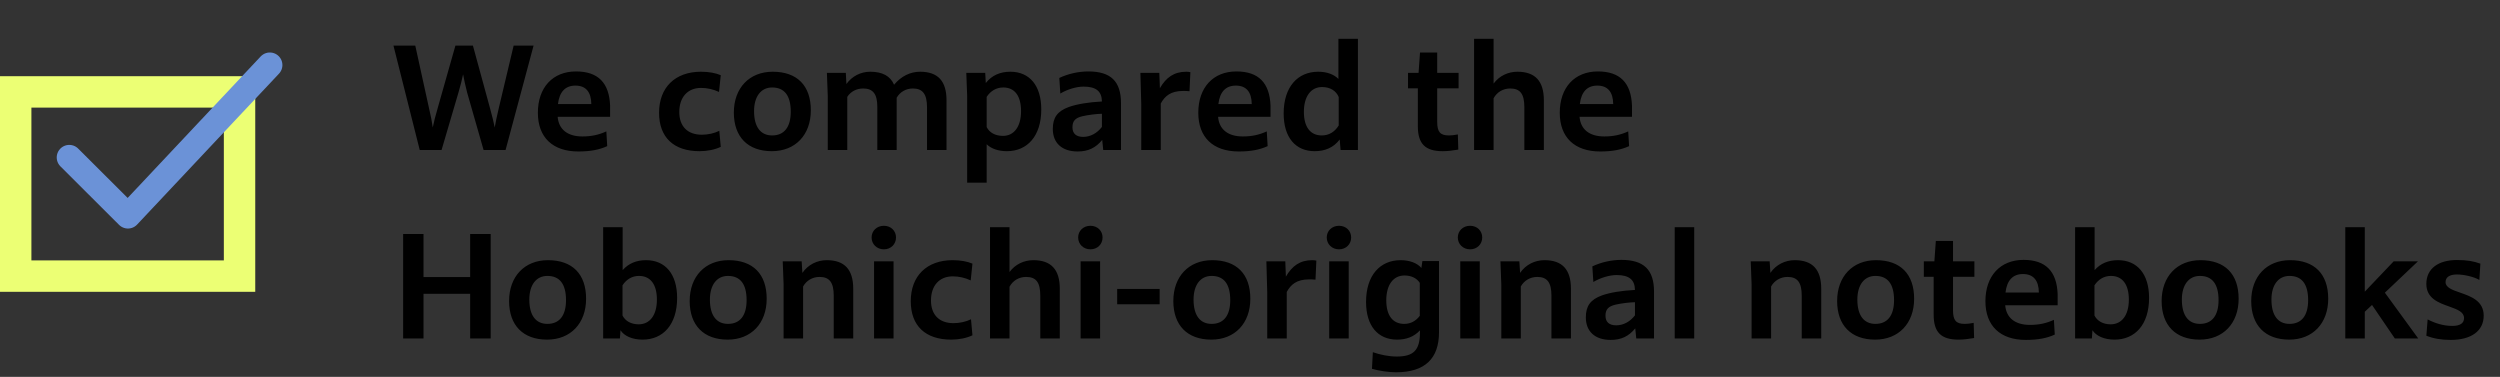 <svg width="398" height="60" viewBox="0 0 398 60" fill="none" xmlns="http://www.w3.org/2000/svg">
<rect x="0" y="0" width="398" height="60" fill="#333333" stroke="none"/>
<path d="M66.823 23.885L62.637 7.256H66.11L68.272 17.1C68.594 18.457 68.778 19.423 68.893 20.297C69.077 19.423 69.307 18.48 69.698 17.146L72.504 7.256H75.287L78.001 17.192C78.392 18.595 78.599 19.492 78.76 20.297C78.898 19.492 79.082 18.572 79.427 17.123L81.773 7.256H84.947L80.485 23.885H76.989L74.367 14.731C74.091 13.65 73.884 12.707 73.723 11.833C73.539 12.707 73.309 13.65 72.987 14.731L70.296 23.885H66.823ZM92.069 24.115C87.975 24.115 85.629 21.861 85.629 17.951C85.629 13.949 87.975 11.373 91.701 11.373C95.22 11.373 96.991 13.19 97.129 16.824V18.595H88.78C88.941 20.573 90.321 21.723 92.713 21.723C94.162 21.723 95.312 21.47 96.531 20.918L96.669 23.264C95.427 23.839 93.978 24.115 92.069 24.115ZM91.609 13.627C89.999 13.627 89.056 14.616 88.826 16.571H94.139C94.116 14.639 93.265 13.627 91.609 13.627ZM111.363 24.069C107.246 24.069 104.923 21.861 104.923 17.951C104.923 13.926 107.476 11.419 111.593 11.419C112.858 11.419 113.939 11.626 114.744 11.971L114.468 14.639C113.571 14.225 112.605 13.995 111.616 13.995C109.477 13.995 108.143 15.467 108.143 17.836C108.143 20.113 109.454 21.447 111.731 21.447C112.72 21.447 113.732 21.217 114.514 20.826L114.744 23.379C113.847 23.816 112.605 24.069 111.363 24.069ZM122.876 24.069C119.058 24.069 116.827 21.792 116.827 17.928C116.827 14.018 119.288 11.419 123.014 11.419C126.901 11.419 129.086 13.627 129.086 17.56C129.086 21.47 126.625 24.069 122.876 24.069ZM122.922 21.562C124.831 21.562 125.889 20.251 125.889 17.79C125.889 15.214 124.877 13.926 122.922 13.926C121.151 13.926 120.047 15.352 120.047 17.698C120.047 20.205 121.082 21.562 122.922 21.562ZM131.78 23.885V15.283L131.642 11.603H134.655L134.747 13.374C135.644 12.132 137.024 11.419 138.542 11.419C140.497 11.419 141.739 12.109 142.337 13.489C143.464 12.132 144.913 11.419 146.477 11.419C149.329 11.419 150.686 12.914 150.686 15.973V23.885H147.581V17.077C147.581 14.984 146.891 14.087 145.327 14.087C144.223 14.087 143.28 14.639 142.751 15.559V23.885H139.669V17.008C139.669 14.961 138.979 14.087 137.415 14.087C136.357 14.087 135.437 14.57 134.885 15.421V23.885H131.78ZM153.972 29.083V15.26L153.834 11.603H156.847L156.939 13.213C157.905 11.994 159.216 11.419 160.849 11.419C163.908 11.419 165.771 13.627 165.771 17.422C165.771 21.7 163.517 24.069 160.297 24.069C158.917 24.069 157.767 23.655 157.077 22.965V29.083H153.972ZM159.722 13.926C158.618 13.926 157.698 14.478 157.077 15.421V20.228C157.514 21.102 158.434 21.631 159.676 21.631C161.424 21.631 162.551 20.182 162.551 17.698C162.551 15.26 161.539 13.926 159.722 13.926ZM171.563 24.115C169.079 24.115 167.607 22.781 167.607 20.527C167.607 18.71 168.343 17.698 170.16 17.031C171.471 16.571 173.265 16.272 175.427 16.157C175.404 14.524 174.484 13.788 172.506 13.788C171.379 13.788 169.907 14.225 168.803 14.892L168.642 12.408C170.045 11.741 171.701 11.373 173.265 11.373C176.83 11.373 178.463 12.937 178.463 16.433V23.885H175.634L175.473 22.275C174.438 23.54 173.242 24.115 171.563 24.115ZM170.735 20.274C170.735 21.263 171.333 21.792 172.437 21.792C173.587 21.792 174.645 21.217 175.427 20.205V18.112C174.461 18.135 173.242 18.296 172.322 18.503C171.172 18.779 170.735 19.262 170.735 20.274ZM181.688 23.885V16.571L181.55 11.603H184.563L184.655 14.041C185.644 12.339 186.886 11.419 188.864 11.419C189.048 11.419 189.278 11.442 189.508 11.488L189.37 14.524C188.979 14.478 188.657 14.478 188.358 14.478C186.357 14.478 185.437 15.306 184.793 16.479V23.885H181.688ZM197.208 24.115C193.114 24.115 190.768 21.861 190.768 17.951C190.768 13.949 193.114 11.373 196.84 11.373C200.359 11.373 202.13 13.19 202.268 16.824V18.595H193.919C194.08 20.573 195.46 21.723 197.852 21.723C199.301 21.723 200.451 21.47 201.67 20.918L201.808 23.264C200.566 23.839 199.117 24.115 197.208 24.115ZM196.748 13.627C195.138 13.627 194.195 14.616 193.965 16.571H199.278C199.255 14.639 198.404 13.627 196.748 13.627ZM209.303 24.069C206.244 24.069 204.358 21.884 204.358 18.066C204.358 13.811 206.612 11.419 209.855 11.419C211.258 11.419 212.385 11.856 213.075 12.569V6.175H216.18V23.885H213.42L213.282 22.206C212.316 23.494 210.936 24.069 209.303 24.069ZM207.578 17.813C207.578 20.228 208.613 21.562 210.43 21.562C211.58 21.562 212.5 20.987 213.121 19.975V15.444C212.707 14.455 211.764 13.857 210.476 13.857C208.705 13.857 207.578 15.329 207.578 17.813ZM229.677 24.069C226.894 24.069 225.721 22.896 225.721 20.09V14.064H224.157V11.603H225.836L226.066 8.36H228.803V11.603H232.207V14.064H228.803V19.4C228.803 21.01 229.286 21.562 230.666 21.562C231.034 21.562 231.54 21.516 232.092 21.401L232.161 23.816C231.241 23.977 230.413 24.069 229.677 24.069ZM234.674 23.885V6.175H237.779V13.305C238.699 12.063 240.102 11.419 241.574 11.419C244.403 11.419 245.783 12.914 245.783 15.973V23.885H242.678V17.077C242.678 14.984 242.034 14.087 240.424 14.087C239.297 14.087 238.308 14.662 237.779 15.651V23.885H234.674ZM254.753 24.115C250.659 24.115 248.313 21.861 248.313 17.951C248.313 13.949 250.659 11.373 254.385 11.373C257.904 11.373 259.675 13.19 259.813 16.824V18.595H251.464C251.625 20.573 253.005 21.723 255.397 21.723C256.846 21.723 257.996 21.47 259.215 20.918L259.353 23.264C258.111 23.839 256.662 24.115 254.753 24.115ZM254.293 13.627C252.683 13.627 251.74 14.616 251.51 16.571H256.823C256.8 14.639 255.949 13.627 254.293 13.627ZM64.178 53.885V37.256H67.421V44.11H74.85V37.256H78.116V53.885H74.85V46.778H67.421V53.885H64.178ZM87.096 54.069C83.278 54.069 81.047 51.792 81.047 47.928C81.047 44.018 83.508 41.419 87.234 41.419C91.121 41.419 93.306 43.627 93.306 47.56C93.306 51.47 90.845 54.069 87.096 54.069ZM87.142 51.562C89.051 51.562 90.109 50.251 90.109 47.79C90.109 45.214 89.097 43.926 87.142 43.926C85.371 43.926 84.267 45.352 84.267 47.698C84.267 50.205 85.302 51.562 87.142 51.562ZM96.022 53.885V36.175H99.127V43.006C100.07 41.925 101.335 41.419 102.853 41.419C105.912 41.419 107.798 43.627 107.798 47.422C107.798 51.7 105.544 54.069 102.301 54.069C100.668 54.069 99.38 53.494 98.782 52.574L98.69 53.885H96.022ZM101.726 43.926C100.622 43.926 99.725 44.478 99.104 45.421V50.228C99.541 51.102 100.461 51.631 101.68 51.631C103.451 51.631 104.578 50.182 104.578 47.698C104.578 45.26 103.543 43.926 101.726 43.926ZM115.846 54.069C112.028 54.069 109.797 51.792 109.797 47.928C109.797 44.018 112.258 41.419 115.984 41.419C119.871 41.419 122.056 43.627 122.056 47.56C122.056 51.47 119.595 54.069 115.846 54.069ZM115.892 51.562C117.801 51.562 118.859 50.251 118.859 47.79C118.859 45.214 117.847 43.926 115.892 43.926C114.121 43.926 113.017 45.352 113.017 47.698C113.017 50.205 114.052 51.562 115.892 51.562ZM124.749 53.885V45.283L124.611 41.603H127.624L127.739 43.443C128.659 42.109 130.108 41.419 131.626 41.419C134.455 41.419 135.835 42.914 135.835 45.973V53.885H132.73V47.077C132.73 44.984 132.063 44.087 130.476 44.087C129.349 44.087 128.383 44.662 127.854 45.605V53.885H124.749ZM140.713 39.694C139.586 39.694 138.758 38.866 138.758 37.808C138.758 36.75 139.586 35.945 140.713 35.945C141.84 35.945 142.645 36.75 142.645 37.808C142.645 38.866 141.84 39.694 140.713 39.694ZM139.149 53.885V41.603H142.254V53.885H139.149ZM151.433 54.069C147.316 54.069 144.993 51.861 144.993 47.951C144.993 43.926 147.546 41.419 151.663 41.419C152.928 41.419 154.009 41.626 154.814 41.971L154.538 44.639C153.641 44.225 152.675 43.995 151.686 43.995C149.547 43.995 148.213 45.467 148.213 47.836C148.213 50.113 149.524 51.447 151.801 51.447C152.79 51.447 153.802 51.217 154.584 50.826L154.814 53.379C153.917 53.816 152.675 54.069 151.433 54.069ZM157.61 53.885V36.175H160.715V43.305C161.635 42.063 163.038 41.419 164.51 41.419C167.339 41.419 168.719 42.914 168.719 45.973V53.885H165.614V47.077C165.614 44.984 164.97 44.087 163.36 44.087C162.233 44.087 161.244 44.662 160.715 45.651V53.885H157.61ZM173.596 39.694C172.469 39.694 171.641 38.866 171.641 37.808C171.641 36.75 172.469 35.945 173.596 35.945C174.723 35.945 175.528 36.75 175.528 37.808C175.528 38.866 174.723 39.694 173.596 39.694ZM172.032 53.885V41.603H175.137V53.885H172.032ZM177.853 48.434V45.996H184.615V48.434H177.853ZM192.842 54.069C189.024 54.069 186.793 51.792 186.793 47.928C186.793 44.018 189.254 41.419 192.98 41.419C196.867 41.419 199.052 43.627 199.052 47.56C199.052 51.47 196.591 54.069 192.842 54.069ZM192.888 51.562C194.797 51.562 195.855 50.251 195.855 47.79C195.855 45.214 194.843 43.926 192.888 43.926C191.117 43.926 190.013 45.352 190.013 47.698C190.013 50.205 191.048 51.562 192.888 51.562ZM201.745 53.885V46.571L201.607 41.603H204.62L204.712 44.041C205.701 42.339 206.943 41.419 208.921 41.419C209.105 41.419 209.335 41.442 209.565 41.488L209.427 44.524C209.036 44.478 208.714 44.478 208.415 44.478C206.414 44.478 205.494 45.306 204.85 46.479V53.885H201.745ZM213.172 39.694C212.045 39.694 211.217 38.866 211.217 37.808C211.217 36.75 212.045 35.945 213.172 35.945C214.299 35.945 215.104 36.75 215.104 37.808C215.104 38.866 214.299 39.694 213.172 39.694ZM211.608 53.885V41.603H214.713V53.885H211.608ZM222.42 54.069C219.361 54.069 217.475 51.884 217.475 48.066C217.475 43.811 219.729 41.419 222.972 41.419C224.421 41.419 225.617 41.879 226.284 42.661L226.445 41.557H229.09V52.896C229.09 57.036 226.905 59.267 222.236 59.267C221.109 59.267 219.522 59.037 218.418 58.715L218.556 56.07C219.683 56.461 221.063 56.76 222.351 56.76C225.019 56.76 226.054 55.771 226.054 52.942V52.597C225.111 53.609 223.892 54.069 222.42 54.069ZM220.695 47.813C220.695 50.228 221.73 51.562 223.547 51.562C224.582 51.562 225.41 51.102 226.031 50.274V45.03C225.548 44.294 224.697 43.857 223.593 43.857C221.822 43.857 220.695 45.329 220.695 47.813ZM234.038 39.694C232.911 39.694 232.083 38.866 232.083 37.808C232.083 36.75 232.911 35.945 234.038 35.945C235.165 35.945 235.97 36.75 235.97 37.808C235.97 38.866 235.165 39.694 234.038 39.694ZM232.474 53.885V41.603H235.579V53.885H232.474ZM239.008 53.885V45.283L238.87 41.603H241.883L241.998 43.443C242.918 42.109 244.367 41.419 245.885 41.419C248.714 41.419 250.094 42.914 250.094 45.973V53.885H246.989V47.077C246.989 44.984 246.322 44.087 244.735 44.087C243.608 44.087 242.642 44.662 242.113 45.605V53.885H239.008ZM256.421 54.115C253.937 54.115 252.465 52.781 252.465 50.527C252.465 48.71 253.201 47.698 255.018 47.031C256.329 46.571 258.123 46.272 260.285 46.157C260.262 44.524 259.342 43.788 257.364 43.788C256.237 43.788 254.765 44.225 253.661 44.892L253.5 42.408C254.903 41.741 256.559 41.373 258.123 41.373C261.688 41.373 263.321 42.937 263.321 46.433V53.885H260.492L260.331 52.275C259.296 53.54 258.1 54.115 256.421 54.115ZM255.593 50.274C255.593 51.263 256.191 51.792 257.295 51.792C258.445 51.792 259.503 51.217 260.285 50.205V48.112C259.319 48.135 258.1 48.296 257.18 48.503C256.03 48.779 255.593 49.262 255.593 50.274ZM266.614 53.885V36.175H269.719V53.885H266.614ZM278.854 53.885V45.283L278.716 41.603H281.729L281.844 43.443C282.764 42.109 284.213 41.419 285.731 41.419C288.56 41.419 289.94 42.914 289.94 45.973V53.885H286.835V47.077C286.835 44.984 286.168 44.087 284.581 44.087C283.454 44.087 282.488 44.662 281.959 45.605V53.885H278.854ZM298.52 54.069C294.702 54.069 292.471 51.792 292.471 47.928C292.471 44.018 294.932 41.419 298.658 41.419C302.545 41.419 304.73 43.627 304.73 47.56C304.73 51.47 302.269 54.069 298.52 54.069ZM298.566 51.562C300.475 51.562 301.533 50.251 301.533 47.79C301.533 45.214 300.521 43.926 298.566 43.926C296.795 43.926 295.691 45.352 295.691 47.698C295.691 50.205 296.726 51.562 298.566 51.562ZM311.794 54.069C309.011 54.069 307.838 52.896 307.838 50.09V44.064H306.274V41.603H307.953L308.183 38.36H310.92V41.603H314.324V44.064H310.92V49.4C310.92 51.01 311.403 51.562 312.783 51.562C313.151 51.562 313.657 51.516 314.209 51.401L314.278 53.816C313.358 53.977 312.53 54.069 311.794 54.069ZM322.518 54.115C318.424 54.115 316.078 51.861 316.078 47.951C316.078 43.949 318.424 41.373 322.15 41.373C325.669 41.373 327.44 43.19 327.578 46.824V48.595H319.229C319.39 50.573 320.77 51.723 323.162 51.723C324.611 51.723 325.761 51.47 326.98 50.918L327.118 53.264C325.876 53.839 324.427 54.115 322.518 54.115ZM322.058 43.627C320.448 43.627 319.505 44.616 319.275 46.571H324.588C324.565 44.639 323.714 43.627 322.058 43.627ZM330.357 53.885V36.175H333.462V43.006C334.405 41.925 335.67 41.419 337.188 41.419C340.247 41.419 342.133 43.627 342.133 47.422C342.133 51.7 339.879 54.069 336.636 54.069C335.003 54.069 333.715 53.494 333.117 52.574L333.025 53.885H330.357ZM336.061 43.926C334.957 43.926 334.06 44.478 333.439 45.421V50.228C333.876 51.102 334.796 51.631 336.015 51.631C337.786 51.631 338.913 50.182 338.913 47.698C338.913 45.26 337.878 43.926 336.061 43.926ZM350.181 54.069C346.363 54.069 344.132 51.792 344.132 47.928C344.132 44.018 346.593 41.419 350.319 41.419C354.206 41.419 356.391 43.627 356.391 47.56C356.391 51.47 353.93 54.069 350.181 54.069ZM350.227 51.562C352.136 51.562 353.194 50.251 353.194 47.79C353.194 45.214 352.182 43.926 350.227 43.926C348.456 43.926 347.352 45.352 347.352 47.698C347.352 50.205 348.387 51.562 350.227 51.562ZM364.443 54.069C360.625 54.069 358.394 51.792 358.394 47.928C358.394 44.018 360.855 41.419 364.581 41.419C368.468 41.419 370.653 43.627 370.653 47.56C370.653 51.47 368.192 54.069 364.443 54.069ZM364.489 51.562C366.398 51.562 367.456 50.251 367.456 47.79C367.456 45.214 366.444 43.926 364.489 43.926C362.718 43.926 361.614 45.352 361.614 47.698C361.614 50.205 362.649 51.562 364.489 51.562ZM373.37 53.885V36.175H376.475V46.433L381.075 41.603H384.939L379.672 46.594L384.985 53.885H381.259L377.625 48.549L376.475 49.63V53.885H373.37ZM390.161 54.115C388.666 54.115 387.447 53.908 386.274 53.448L386.481 50.849C387.631 51.447 388.965 51.884 390.414 51.884C391.656 51.884 392.277 51.447 392.277 50.642C392.277 49.676 391.265 49.285 389.931 48.802C388.229 48.204 386.274 47.514 386.274 45.191C386.274 42.753 388.206 41.396 391.127 41.396C392.783 41.396 393.772 41.58 394.876 41.971L394.715 44.57C393.818 44.041 392.231 43.696 391.15 43.696C389.931 43.696 389.333 44.156 389.333 44.915C389.333 45.766 390.391 46.157 391.61 46.571C393.335 47.169 395.405 47.882 395.405 50.251C395.405 52.712 393.381 54.115 390.161 54.115Z" fill="black"/>
<rect x="2.5" y="14.631" width="35.636" height="29.325" stroke="#ECFF74" stroke-width="5"/>
<path d="M11.03 25.067L20.368 34.383L42.959 10.356" stroke="#6B92D7" stroke-width="4" stroke-linecap="round" stroke-linejoin="round"/>
</svg>
